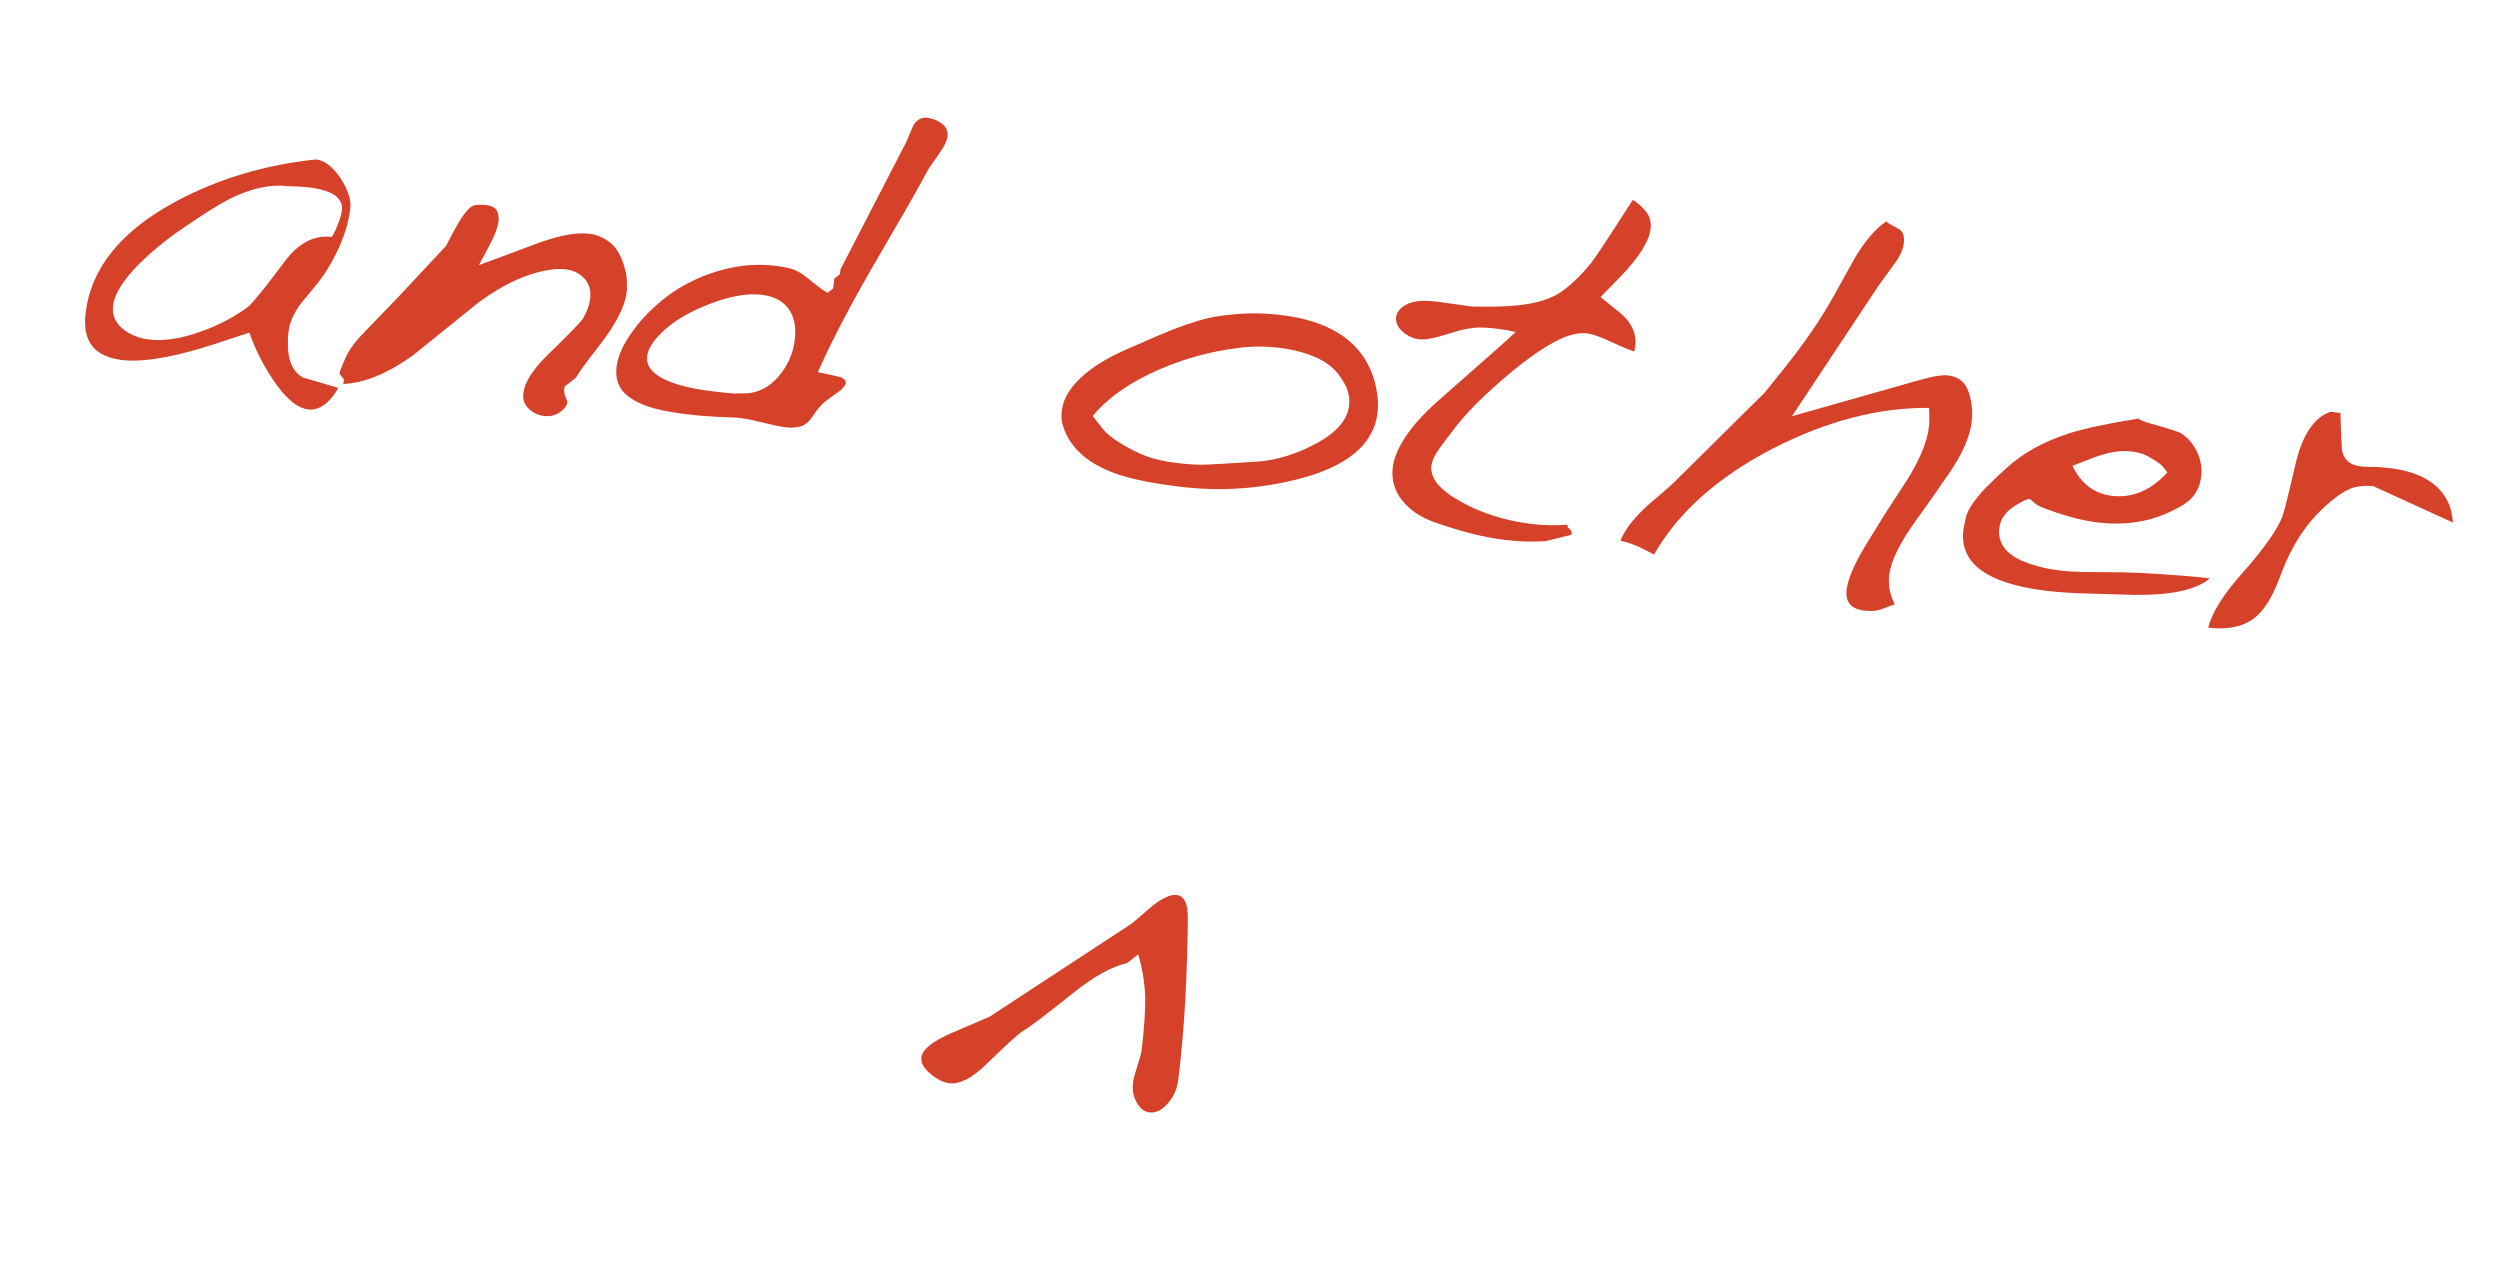 <?xml version="1.0" encoding="UTF-8"?>
<svg width="121px" height="62px" viewBox="0 0 121 62" version="1.1" xmlns="http://www.w3.org/2000/svg" xmlns:xlink="http://www.w3.org/1999/xlink">
    <title>and other ^</title>
    <g id="Page-1" stroke="none" stroke-width="1" fill="none" fill-rule="evenodd">
        <g id="Large" transform="translate(-571, -366)" fill="#D6412A">
            <g id="and-other-^" transform="translate(630.619, 399.478) rotate(7) translate(-630.619, -399.478)translate(572.619, 373.019)">
                <path d="M12.804,8.47 C12.804,9.101 12.69,9.768 12.463,10.472 C12.236,11.176 11.942,11.81 11.583,12.375 C11.224,12.94 11.029,13.244 11,13.288 C10.707,13.787 10.56,14.271 10.56,14.74 C10.56,14.945 10.582,15.195 10.626,15.488 C10.743,16.207 11.051,16.661 11.55,16.852 C12.122,16.94 12.701,17.035 13.288,17.138 C13.112,17.549 12.91,17.853 12.683,18.051 C12.456,18.249 12.217,18.348 11.968,18.348 C11.411,18.348 10.773,17.923 10.054,17.072 C9.482,16.397 9.027,15.708 8.69,15.004 C7.267,15.679 6.387,16.082 6.05,16.214 C4.657,16.786 3.549,17.072 2.728,17.072 C2.097,17.072 1.613,16.925 1.276,16.632 C0.895,16.295 0.704,15.752 0.704,15.004 C0.704,12.863 1.892,10.934 4.268,9.218 C6.189,7.839 8.389,6.864 10.868,6.292 C11.293,6.292 11.722,6.545 12.155,7.051 C12.588,7.557 12.804,8.03 12.804,8.47 Z M12.32,8.228 C12.203,8.023 12.005,7.88 11.726,7.799 C11.447,7.718 11.132,7.678 10.78,7.678 C10.545,7.678 10.336,7.685 10.153,7.7 C9.97,7.715 9.805,7.729 9.658,7.744 C8.807,7.744 7.898,8.067 6.93,8.712 C6.446,9.035 5.661,9.68 4.576,10.648 C3.989,11.191 3.469,11.748 3.014,12.32 C2.325,13.2 1.98,13.926 1.98,14.498 C1.98,15.055 2.281,15.466 2.882,15.73 C3.19,15.862 3.535,15.928 3.916,15.928 C4.635,15.928 5.456,15.693 6.38,15.224 C7.172,14.828 7.861,14.351 8.448,13.794 C8.639,13.618 9.145,12.811 9.966,11.374 C10.523,10.406 11.227,9.922 12.078,9.922 C12.151,9.79 12.225,9.581 12.298,9.295 C12.371,9.009 12.408,8.778 12.408,8.602 C12.408,8.426 12.379,8.301 12.32,8.228 Z" id="Shape" fill-rule="nonzero"></path>
                <path d="M13.506,16.698 L13.264,16.456 C13.249,16.397 13.282,16.232 13.363,15.961 C13.443,15.69 13.491,15.532 13.506,15.488 C13.638,15.136 13.872,14.74 14.21,14.3 C15.178,13.009 15.669,12.357 15.684,12.342 C16.329,11.462 16.974,10.575 17.62,9.68 C17.825,9.123 17.994,8.697 18.126,8.404 C18.375,7.861 18.606,7.572 18.819,7.535 C19.031,7.498 19.163,7.48 19.215,7.48 C19.266,7.48 19.299,7.48 19.314,7.48 C19.563,7.48 19.739,7.542 19.842,7.667 C19.944,7.792 19.996,7.971 19.996,8.206 C19.996,8.47 19.922,8.804 19.776,9.207 C19.629,9.61 19.475,10.01 19.314,10.406 C19.416,10.362 20.223,9.944 21.734,9.152 C22.863,8.551 23.758,8.25 24.418,8.25 C24.828,8.25 25.199,8.36 25.529,8.58 C25.859,8.8 26.126,9.167 26.332,9.68 C26.405,9.827 26.464,10.017 26.508,10.252 C26.552,10.487 26.574,10.685 26.574,10.846 C26.574,11.55 26.229,12.474 25.54,13.618 C25.056,14.425 24.755,14.967 24.638,15.246 L24.154,15.73 C24.124,15.891 24.154,16.049 24.242,16.203 C24.33,16.357 24.374,16.449 24.374,16.478 C24.374,16.61 24.3,16.757 24.154,16.918 C23.934,17.153 23.662,17.27 23.34,17.27 C23.061,17.27 22.812,17.193 22.592,17.039 C22.372,16.885 22.247,16.691 22.218,16.456 C22.144,15.899 22.452,15.187 23.142,14.322 C24.066,13.178 24.564,12.518 24.638,12.342 C24.784,12.005 24.858,11.682 24.858,11.374 C24.858,10.978 24.729,10.666 24.473,10.439 C24.216,10.212 23.89,10.098 23.494,10.098 C23.332,10.098 23.149,10.12 22.944,10.164 C21.829,10.428 20.692,11.103 19.534,12.188 C18.595,13.156 17.656,14.124 16.718,15.092 C15.603,16.133 14.532,16.742 13.506,16.918 L13.506,16.698 Z" id="Path" fill-rule="nonzero"></path>
                <path d="M36.471,9.438 L36.471,8.954 L36.713,8.712 L36.713,8.47 C37.52,6.299 38.326,4.121 39.133,1.936 C39.265,1.437 39.346,1.159 39.375,1.1 C39.507,0.821 39.72,0.682 40.013,0.682 C40.057,0.682 40.167,0.697 40.343,0.726 C40.607,0.799 40.794,0.898 40.904,1.023 C41.014,1.148 41.069,1.291 41.069,1.452 C41.069,1.657 40.985,1.921 40.816,2.244 C40.647,2.567 40.49,2.867 40.343,3.146 C40.02,3.982 39.544,5.13 38.913,6.589 C38.282,8.048 37.806,9.189 37.483,10.01 C36.94,11.389 36.522,12.569 36.229,13.552 C36.61,13.581 36.94,13.611 37.219,13.64 C37.498,13.669 37.637,13.765 37.637,13.926 C37.637,13.999 37.571,14.117 37.439,14.278 C37.102,14.586 36.874,14.799 36.757,14.916 C36.566,15.121 36.401,15.371 36.262,15.664 C36.123,15.957 35.95,16.152 35.745,16.247 C35.54,16.342 35.283,16.39 34.975,16.39 C34.77,16.39 34.425,16.361 33.941,16.302 C33.457,16.243 33.098,16.214 32.863,16.214 L32.599,16.214 C32.291,16.243 31.913,16.273 31.466,16.302 C31.019,16.331 30.597,16.346 30.201,16.346 C29.6,16.346 29.09,16.32 28.672,16.269 C28.254,16.218 27.869,16.115 27.517,15.961 C27.165,15.807 26.912,15.605 26.758,15.356 C26.604,15.107 26.527,14.813 26.527,14.476 C26.527,13.992 26.688,13.442 27.011,12.826 C27.275,12.313 27.605,11.829 28.001,11.374 C28.676,10.567 29.515,9.918 30.52,9.427 C31.525,8.936 32.548,8.69 33.589,8.69 C33.794,8.69 33.948,8.697 34.051,8.712 C34.403,8.712 34.777,8.837 35.173,9.086 C35.701,9.423 36.053,9.621 36.229,9.68 L36.471,9.438 Z M28.485,12.584 C28.118,13.039 27.935,13.442 27.935,13.794 C27.935,14.278 28.309,14.63 29.057,14.85 C29.614,15.011 30.362,15.092 31.301,15.092 C31.8,15.092 32.152,15.085 32.357,15.07 C32.592,15.026 32.753,15.004 32.841,15.004 C33.457,14.916 33.959,14.586 34.348,14.014 C34.737,13.442 34.931,12.819 34.931,12.144 C34.931,11.557 34.792,11.095 34.513,10.758 C34.19,10.362 33.714,10.164 33.083,10.164 C32.379,10.164 31.554,10.417 30.608,10.923 C29.662,11.429 28.954,11.983 28.485,12.584 Z" id="Shape" fill-rule="nonzero"></path>
                <path d="M63.004,10.648 C63.239,11.205 63.356,11.726 63.356,12.21 C63.356,13.765 62.19,14.989 59.858,15.884 C58.054,16.573 56.199,16.918 54.292,16.918 C52.899,16.918 51.828,16.83 51.08,16.654 C49.863,16.375 48.998,15.825 48.484,15.004 C48.382,14.828 48.305,14.659 48.253,14.498 C48.202,14.337 48.176,14.153 48.176,13.948 C48.176,13.332 48.477,12.701 49.078,12.056 C49.548,11.557 50.156,11.088 50.904,10.648 C52.063,9.959 52.767,9.548 53.016,9.416 C53.896,8.947 54.611,8.639 55.161,8.492 C55.711,8.345 56.217,8.239 56.679,8.173 C57.141,8.107 57.636,8.074 58.164,8.074 C59.294,8.074 60.24,8.25 61.002,8.602 C61.926,9.027 62.594,9.709 63.004,10.648 Z M50.178,14.52 C50.398,14.769 50.816,15.026 51.432,15.29 C51.96,15.51 52.415,15.649 52.796,15.708 C53.178,15.767 53.544,15.796 53.896,15.796 C54.468,15.796 54.916,15.774 55.238,15.73 C55.561,15.686 56.456,15.525 57.922,15.246 C58.773,15.07 59.609,14.703 60.43,14.146 C61.442,13.471 61.948,12.767 61.948,12.034 C61.948,11.799 61.901,11.572 61.805,11.352 C61.71,11.132 61.545,10.897 61.31,10.648 C60.988,10.296 60.559,10.043 60.023,9.889 C59.488,9.735 58.905,9.658 58.274,9.658 C57.57,9.658 56.888,9.746 56.228,9.922 C54.952,10.245 53.742,10.743 52.598,11.418 C51.278,12.195 50.31,13.068 49.694,14.036 L50.178,14.52 Z" id="Shape" fill-rule="nonzero"></path>
                <path d="M75.08,0.968 C75.285,1.173 75.388,1.437 75.388,1.76 C75.388,2.361 75.006,3.175 74.244,4.202 C73.95,4.583 73.664,4.957 73.386,5.324 C73.752,5.559 74.126,5.793 74.508,6.028 C75.065,6.424 75.344,6.901 75.344,7.458 C75.344,7.575 75.336,7.671 75.322,7.744 C74.984,7.671 74.57,7.553 74.079,7.392 C73.587,7.231 73.217,7.15 72.968,7.15 C72.748,7.15 72.513,7.198 72.264,7.293 C72.014,7.388 71.743,7.539 71.45,7.744 C70.76,8.228 69.968,8.969 69.074,9.966 C68.179,10.963 67.519,11.836 67.094,12.584 C66.903,12.907 66.716,13.233 66.533,13.563 C66.349,13.893 66.258,14.183 66.258,14.432 C66.258,14.667 66.342,14.89 66.511,15.103 C66.679,15.316 66.954,15.525 67.336,15.73 C68.538,16.331 69.895,16.632 71.406,16.632 C71.978,16.632 72.557,16.573 73.144,16.456 C73.144,16.5 73.151,16.537 73.166,16.566 C73.342,16.683 73.415,16.801 73.386,16.918 L72.176,17.38 C71.853,17.439 71.534,17.483 71.219,17.512 C70.903,17.541 70.562,17.556 70.196,17.556 C69.668,17.556 69.121,17.519 68.557,17.446 C67.992,17.373 67.376,17.263 66.709,17.116 C66.041,16.969 65.491,16.687 65.059,16.269 C64.626,15.851 64.41,15.334 64.41,14.718 C64.41,14.366 64.498,13.977 64.674,13.552 C64.967,12.833 65.495,12.049 66.258,11.198 C68.34,8.866 69.426,7.634 69.514,7.502 C69.367,7.487 69.228,7.476 69.096,7.469 C68.964,7.462 68.802,7.458 68.612,7.458 C68.23,7.458 67.922,7.476 67.688,7.513 C67.453,7.55 67.174,7.627 66.852,7.744 C66.382,7.949 66.045,8.096 65.84,8.184 C65.458,8.345 65.143,8.426 64.894,8.426 C64.674,8.426 64.439,8.36 64.19,8.228 C63.852,8.023 63.684,7.781 63.684,7.502 C63.684,7.223 63.852,6.981 64.19,6.776 C64.38,6.673 64.582,6.604 64.795,6.567 C65.007,6.53 65.29,6.512 65.642,6.512 C65.803,6.512 65.997,6.516 66.225,6.523 C66.452,6.53 66.705,6.534 66.984,6.534 L67.336,6.534 C68.304,6.431 69.022,6.321 69.492,6.204 C70.372,5.999 71.032,5.698 71.472,5.302 C71.912,4.906 72.337,4.378 72.748,3.718 C72.909,3.454 73.444,2.376 74.354,0.484 C74.368,0.484 74.39,0.484 74.42,0.484 C74.684,0.631 74.904,0.792 75.08,0.968 Z" id="Path" fill-rule="nonzero"></path>
                <path d="M87.639,0.968 C87.639,1.261 87.526,1.61 87.298,2.013 C87.071,2.416 86.862,2.794 86.671,3.146 C85.542,5.405 84.413,7.663 83.283,9.922 C84.809,9.277 86.341,8.631 87.881,7.986 C88.6,7.678 89.165,7.443 89.575,7.282 C89.986,7.121 90.316,7.04 90.565,7.04 C90.829,7.04 91.06,7.11 91.258,7.249 C91.456,7.388 91.621,7.641 91.753,8.008 C91.885,8.375 91.951,8.749 91.951,9.13 C91.951,9.863 91.698,10.718 91.192,11.693 C90.686,12.668 90.191,13.596 89.707,14.476 C89.165,15.517 88.893,16.346 88.893,16.962 C88.893,17.461 89.04,17.923 89.333,18.348 C89.113,18.465 88.901,18.575 88.695,18.678 C88.49,18.781 88.219,18.832 87.881,18.832 C87.251,18.832 86.935,18.524 86.935,17.908 C86.935,17.395 87.155,16.647 87.595,15.664 C87.771,15.283 87.947,14.901 88.123,14.52 C88.255,14.212 88.541,13.618 88.981,12.738 C89.612,11.491 89.927,10.465 89.927,9.658 C89.927,9.394 89.891,9.079 89.817,8.712 C87.397,8.991 84.985,9.944 82.579,11.572 C80.086,13.273 78.385,15.209 77.475,17.38 C77.211,17.277 76.947,17.182 76.683,17.094 C76.419,17.006 76.119,16.947 75.781,16.918 C75.928,16.302 76.383,15.583 77.145,14.762 C77.717,14.146 78.069,13.743 78.201,13.552 C79.404,12.027 80.614,10.494 81.831,8.954 C82.462,7.957 82.939,7.172 83.261,6.6 C83.745,5.749 84.156,4.921 84.493,4.114 C84.787,3.381 85.087,2.64 85.395,1.892 C85.777,1.041 86.202,0.411 86.671,0 C86.715,0.059 86.921,0.154 87.287,0.286 C87.522,0.374 87.639,0.601 87.639,0.968 Z" id="Path" fill-rule="nonzero"></path>
                <path d="M102.135,8.47 C102.502,8.675 102.788,8.954 102.993,9.306 C103.198,9.658 103.301,10.025 103.301,10.406 C103.301,11.007 103.074,11.491 102.619,11.858 C102.003,12.342 101.361,12.69 100.694,12.903 C100.027,13.116 99.326,13.222 98.593,13.222 C98.168,13.222 97.717,13.185 97.24,13.112 C96.763,13.039 96.298,12.943 95.843,12.826 C95.667,12.782 95.52,12.716 95.403,12.628 C95.286,12.54 95.212,12.496 95.183,12.496 C95.095,12.496 94.912,12.606 94.633,12.826 C94.149,13.178 93.907,13.589 93.907,14.058 C93.907,14.747 94.31,15.224 95.117,15.488 C95.689,15.664 96.334,15.752 97.053,15.752 C97.478,15.752 97.992,15.715 98.593,15.642 C99.194,15.569 99.704,15.51 100.122,15.466 C100.54,15.422 101.2,15.374 102.102,15.323 C103.004,15.272 103.741,15.246 104.313,15.246 C103.756,15.862 102.604,16.273 100.859,16.478 C100.067,16.551 99.282,16.625 98.505,16.698 C98.226,16.727 97.893,16.753 97.504,16.775 C97.115,16.797 96.796,16.808 96.547,16.808 C95.3,16.808 94.325,16.661 93.621,16.368 C92.668,15.972 92.191,15.305 92.191,14.366 C92.191,14.219 92.209,13.999 92.246,13.706 C92.283,13.413 92.477,13.002 92.829,12.474 C92.961,12.269 93.32,11.821 93.907,11.132 C94.596,10.325 95.528,9.651 96.701,9.108 C97.449,8.771 98.534,8.397 99.957,7.986 C100.001,8.045 100.206,8.103 100.573,8.162 C101.482,8.294 102.003,8.397 102.135,8.47 Z M101.409,10.164 C101.365,10.105 101.211,10.014 100.947,9.889 C100.683,9.764 100.478,9.687 100.331,9.658 C100.184,9.629 100.008,9.614 99.803,9.614 C99.275,9.614 98.688,9.783 98.043,10.12 C97.706,10.296 97.376,10.472 97.053,10.648 C97.566,11.455 98.256,11.858 99.121,11.858 C100.118,11.858 100.962,11.374 101.651,10.406 L101.409,10.164 Z" id="Shape" fill-rule="nonzero"></path>
                <path d="M109.612,6.534 C109.7,7.121 109.796,7.7 109.898,8.272 C110.03,8.741 110.36,8.976 110.888,8.976 C111.064,8.976 111.262,8.961 111.482,8.932 C111.702,8.903 111.988,8.888 112.34,8.888 C113.191,8.888 113.888,9.042 114.43,9.35 C115.105,9.731 115.516,10.325 115.662,11.132 C114.313,10.707 112.971,10.281 111.636,9.856 C111.299,9.856 110.995,9.911 110.723,10.021 C110.452,10.131 110.162,10.34 109.854,10.648 C109.282,11.22 108.824,11.84 108.479,12.507 C108.135,13.174 107.867,13.926 107.676,14.762 C107.442,15.759 107.112,16.471 106.686,16.896 C106.188,17.38 105.469,17.622 104.53,17.622 C104.618,16.874 105.066,15.921 105.872,14.762 C106.738,13.501 107.258,12.533 107.434,11.858 C107.493,11.609 107.599,10.751 107.753,9.284 C107.907,7.817 108.366,6.901 109.128,6.534 L109.612,6.534 Z" id="Path" fill-rule="nonzero"></path>
                <path d="M54.572,40.114 C53.868,40.363 53.076,40.935 52.196,41.83 C50.994,43.062 50.253,43.781 49.974,43.986 C49.784,44.133 49.27,44.727 48.434,45.768 C47.818,46.545 47.254,46.934 46.74,46.934 C46.476,46.934 46.183,46.839 45.86,46.648 C45.45,46.399 45.244,46.135 45.244,45.856 C45.244,45.475 45.677,45.027 46.542,44.514 C47.114,44.177 47.694,43.839 48.28,43.502 C50.378,41.727 52.475,39.953 54.572,38.178 C54.88,37.841 55.188,37.503 55.496,37.166 C55.922,36.755 56.274,36.55 56.552,36.55 C56.728,36.55 56.875,36.634 56.992,36.803 C57.11,36.972 57.19,37.269 57.234,37.694 C57.381,38.999 57.498,40.297 57.586,41.588 C57.674,42.879 57.718,44.162 57.718,45.438 C57.718,45.863 57.597,46.256 57.355,46.615 C57.113,46.974 56.838,47.154 56.53,47.154 C56.237,47.154 55.988,46.985 55.782,46.648 C55.636,46.413 55.562,46.142 55.562,45.834 C55.562,45.658 55.584,45.46 55.628,45.24 C55.731,44.712 55.782,44.375 55.782,44.228 C55.782,43.216 55.738,42.38 55.65,41.72 C55.562,41.06 55.364,40.363 55.056,39.63 L54.572,40.114 Z" id="Path" fill-rule="nonzero"></path>
            </g>
        </g>
    </g>
</svg>